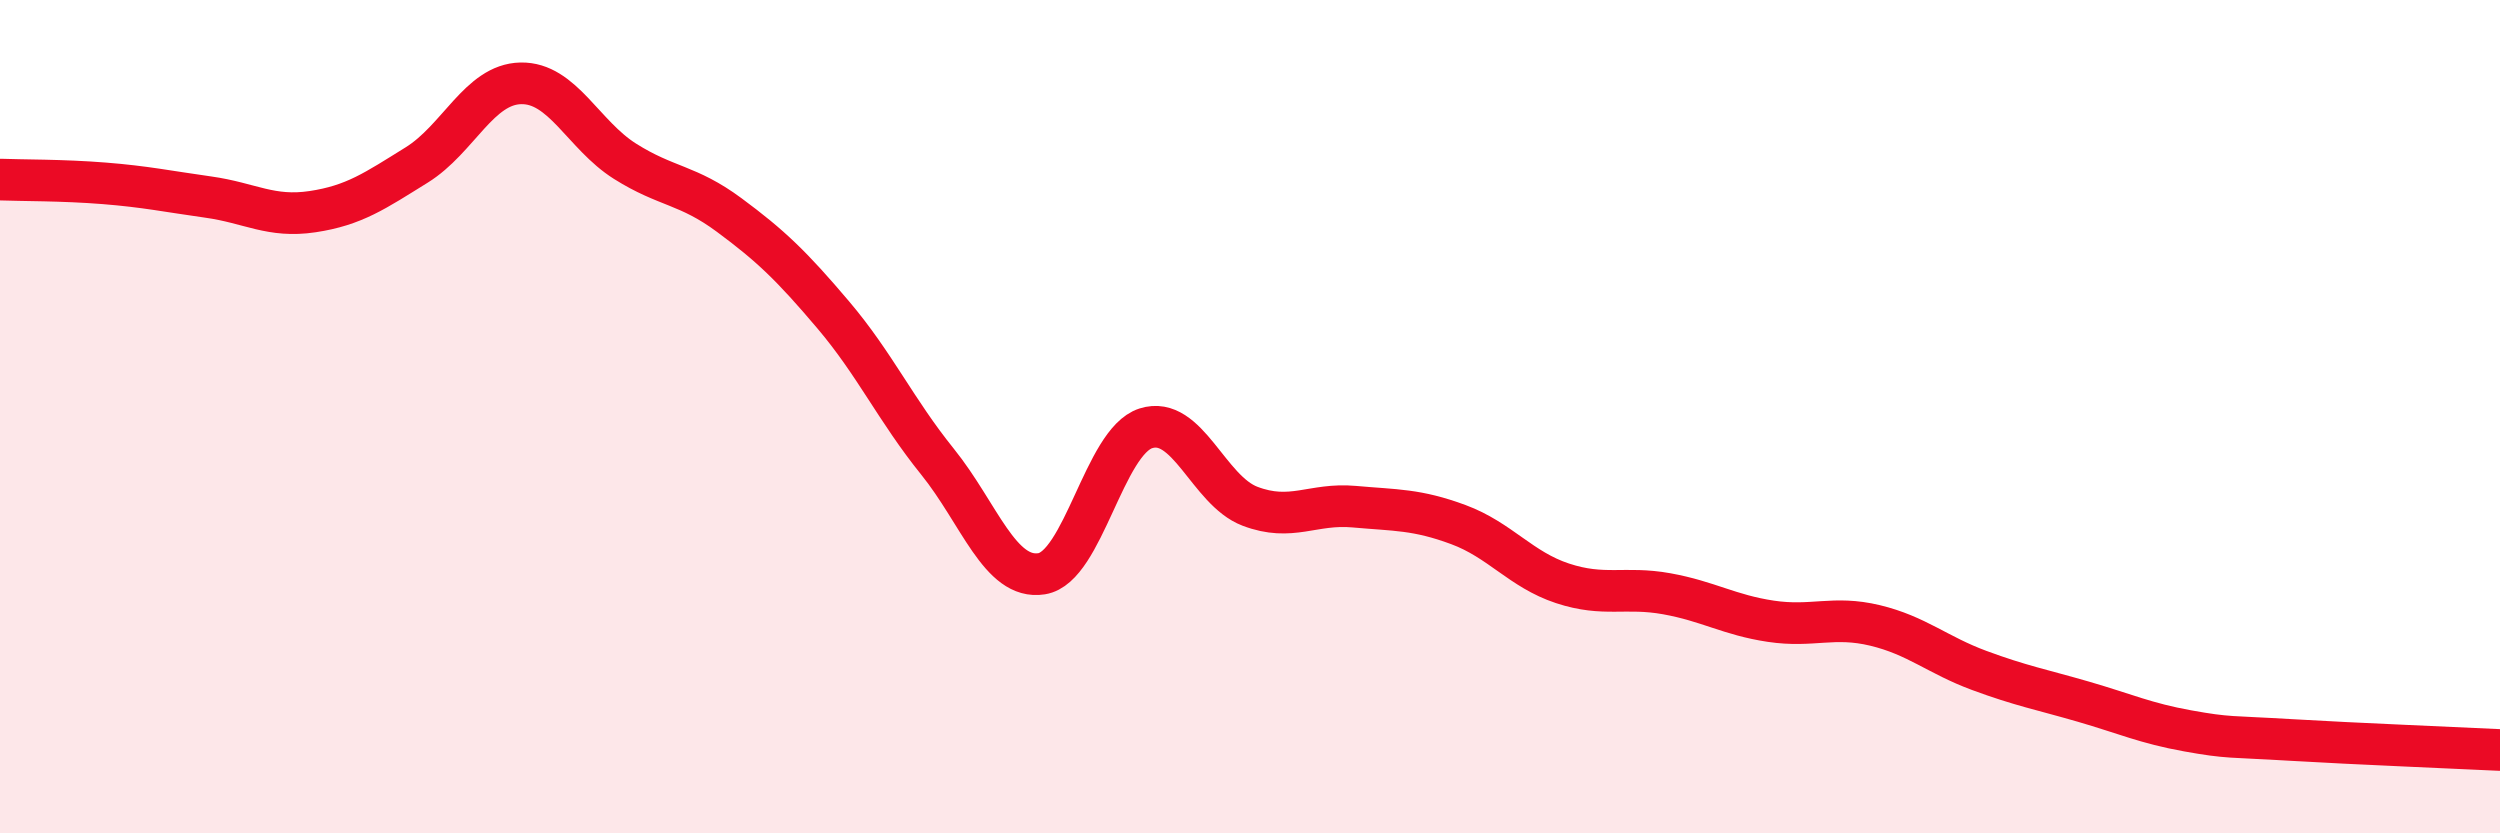 
    <svg width="60" height="20" viewBox="0 0 60 20" xmlns="http://www.w3.org/2000/svg">
      <path
        d="M 0,4.31 C 0.5,4.33 1.5,4.32 2.5,4.4 C 3.5,4.48 4,4.59 5,4.73 C 6,4.87 6.5,5.23 7.5,5.08 C 8.5,4.93 9,4.58 10,3.96 C 11,3.34 11.5,2.02 12.5,2 C 13.5,1.98 14,3.24 15,3.87 C 16,4.5 16.5,4.42 17.5,5.16 C 18.5,5.9 19,6.38 20,7.56 C 21,8.74 21.5,9.84 22.5,11.08 C 23.5,12.32 24,13.93 25,13.77 C 26,13.61 26.5,10.6 27.5,10.28 C 28.5,9.96 29,11.77 30,12.15 C 31,12.53 31.5,12.07 32.5,12.16 C 33.5,12.25 34,12.22 35,12.59 C 36,12.96 36.5,13.67 37.5,14 C 38.5,14.33 39,14.07 40,14.25 C 41,14.43 41.5,14.76 42.5,14.91 C 43.5,15.06 44,14.77 45,15.01 C 46,15.25 46.5,15.72 47.5,16.09 C 48.5,16.46 49,16.55 50,16.84 C 51,17.13 51.5,17.36 52.5,17.54 C 53.5,17.72 53.5,17.67 55,17.76 C 56.5,17.85 59,17.95 60,18L60 20L0 20Z"
        fill="#EB0A25"
        opacity="0.1"
        stroke-linecap="round"
        stroke-linejoin="round"
      />
      <path
        d="M 0,4.31 C 0.5,4.33 1.5,4.32 2.5,4.4 C 3.5,4.48 4,4.59 5,4.73 C 6,4.87 6.5,5.23 7.5,5.08 C 8.5,4.93 9,4.58 10,3.96 C 11,3.34 11.5,2.02 12.5,2 C 13.5,1.98 14,3.24 15,3.87 C 16,4.5 16.5,4.42 17.5,5.16 C 18.5,5.9 19,6.38 20,7.56 C 21,8.74 21.5,9.84 22.5,11.08 C 23.5,12.32 24,13.93 25,13.77 C 26,13.61 26.5,10.6 27.5,10.28 C 28.5,9.96 29,11.77 30,12.15 C 31,12.53 31.5,12.07 32.5,12.16 C 33.5,12.25 34,12.22 35,12.59 C 36,12.96 36.5,13.67 37.5,14 C 38.5,14.33 39,14.07 40,14.25 C 41,14.43 41.5,14.76 42.5,14.91 C 43.5,15.06 44,14.77 45,15.01 C 46,15.25 46.5,15.72 47.5,16.09 C 48.5,16.46 49,16.55 50,16.84 C 51,17.13 51.5,17.36 52.5,17.54 C 53.5,17.72 53.5,17.67 55,17.76 C 56.5,17.85 59,17.95 60,18"
        stroke="#EB0A25"
        stroke-width="1"
        fill="none"
        stroke-linecap="round"
        stroke-linejoin="round"
      />
    </svg>
  